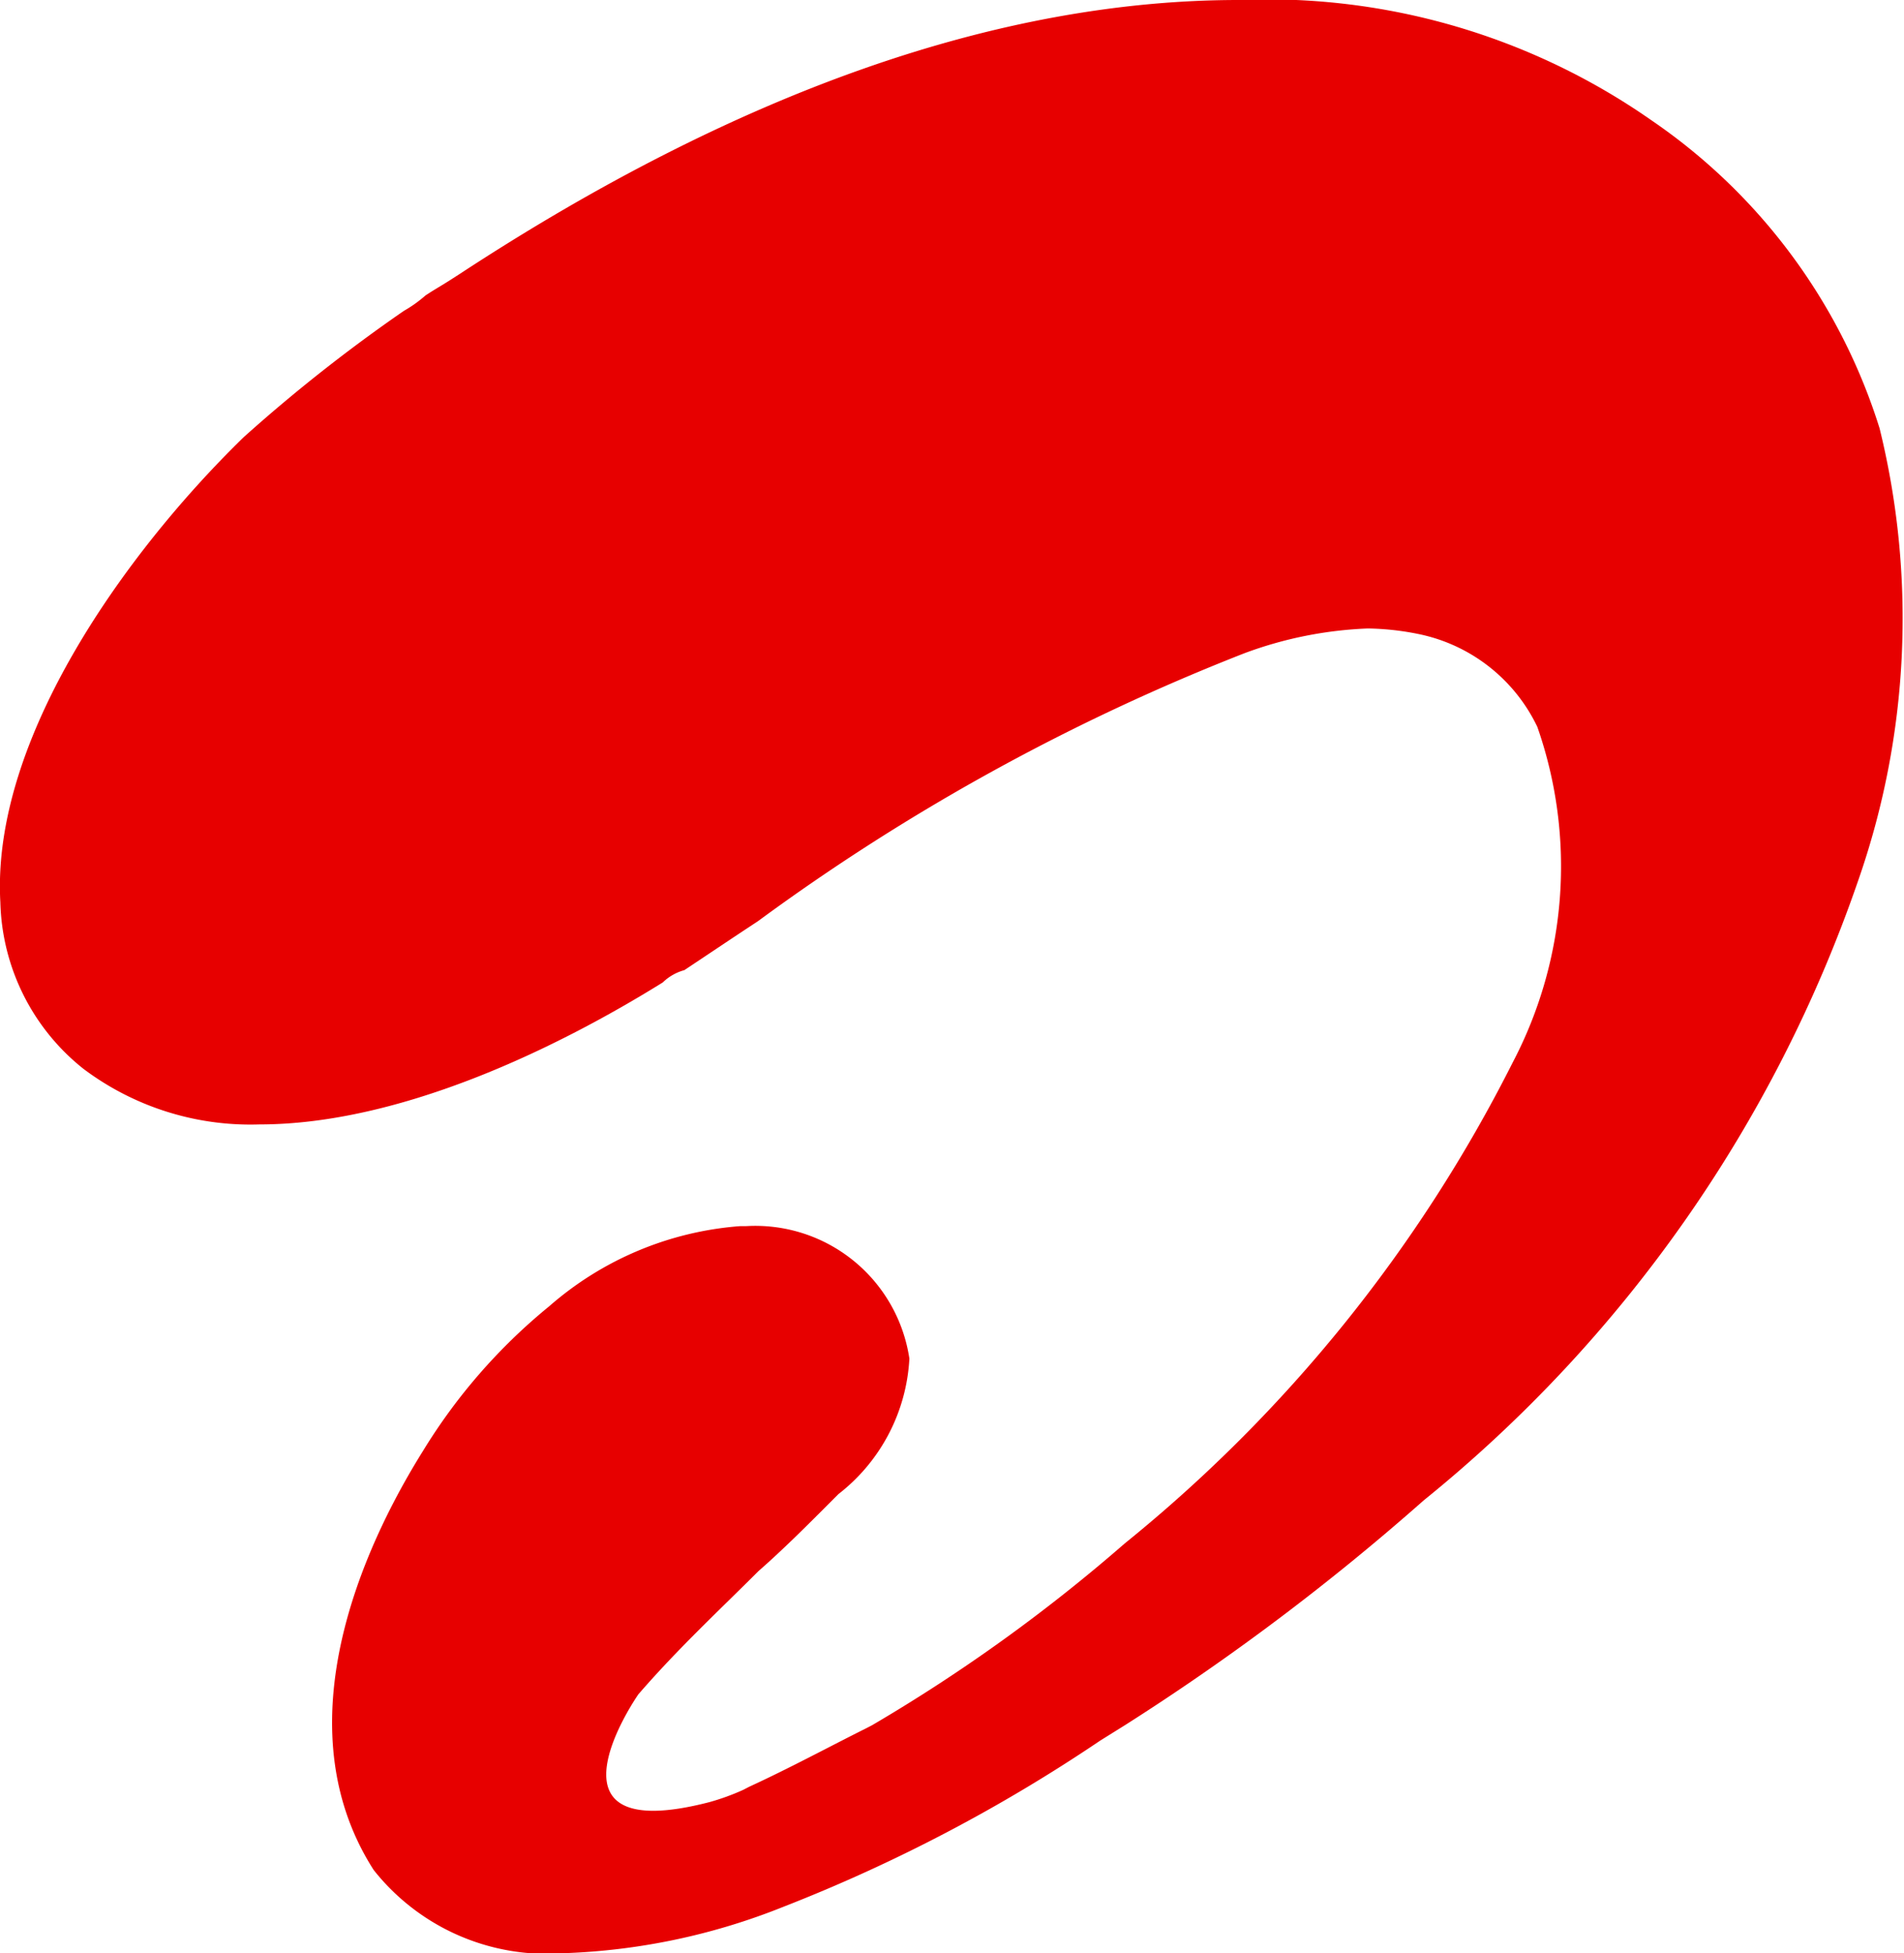 <svg xmlns="http://www.w3.org/2000/svg" viewBox="0 0 32.187 33.014">
    <defs>
        <style>
            .cls-1{fill:#e70000}
        </style>
    </defs>
    <g id="Group_2153" data-name="Group 2153" transform="translate(-1.382 1.477)">
        <path id="Path_8" d="M39.722 33.014a10.953 10.953 0 0 0 3.7-.781 27.323 27.323 0 0 0 5.363-2.812l.417-.26a40.047 40.047 0 0 0 5.051-3.8 23.169 23.169 0 0 0 7.342-10.467 13.439 13.439 0 0 0 .365-7.655 9.865 9.865 0 0 0-3.86-5.208A11.334 11.334 0 0 0 51.126 0c-4.062 0-8.488 1.562-13.174 4.634l-.156.1c-.156.1-.26.156-.417.26a2.2 2.2 0 0 1-.365.26 27.125 27.125 0 0 0-2.708 2.135c-1.979 1.927-4.27 5.1-4.114 7.863a3.711 3.711 0 0 0 1.408 2.817 4.7 4.7 0 0 0 2.968.937c2.4 0 5.051-1.3 6.822-2.4a.839.839 0 0 1 .365-.208l.937-.625.308-.203a36.053 36.053 0 0 1 8.227-4.53 6.7 6.7 0 0 1 2.083-.417 4.586 4.586 0 0 1 .885.1 2.86 2.86 0 0 1 1.979 1.562 7.135 7.135 0 0 1-.417 5.676 24.788 24.788 0 0 1-6.557 8.127 28.244 28.244 0 0 1-4.27 3.072l-.1.052c-.625.312-1.3.677-1.979.989l-.1.052a3.956 3.956 0 0 1-.573.208c-3.02.781-1.2-1.823-1.2-1.823.677-.781 1.354-1.406 2.031-2.083.417-.365.833-.781 1.25-1.2l.1-.1a3.107 3.107 0 0 0 1.2-2.291 2.633 2.633 0 0 0-2.76-2.239h-.1a5.527 5.527 0 0 0-3.228 1.354 9.639 9.639 0 0 0-2.135 2.447c-.781 1.25-2.5 4.478-.833 7.082a3.736 3.736 0 0 0 3.219 1.406z" class="cls-1" data-name="Path 8" transform="translate(-28.804 -1.477)"/>
    </g>
</svg>
